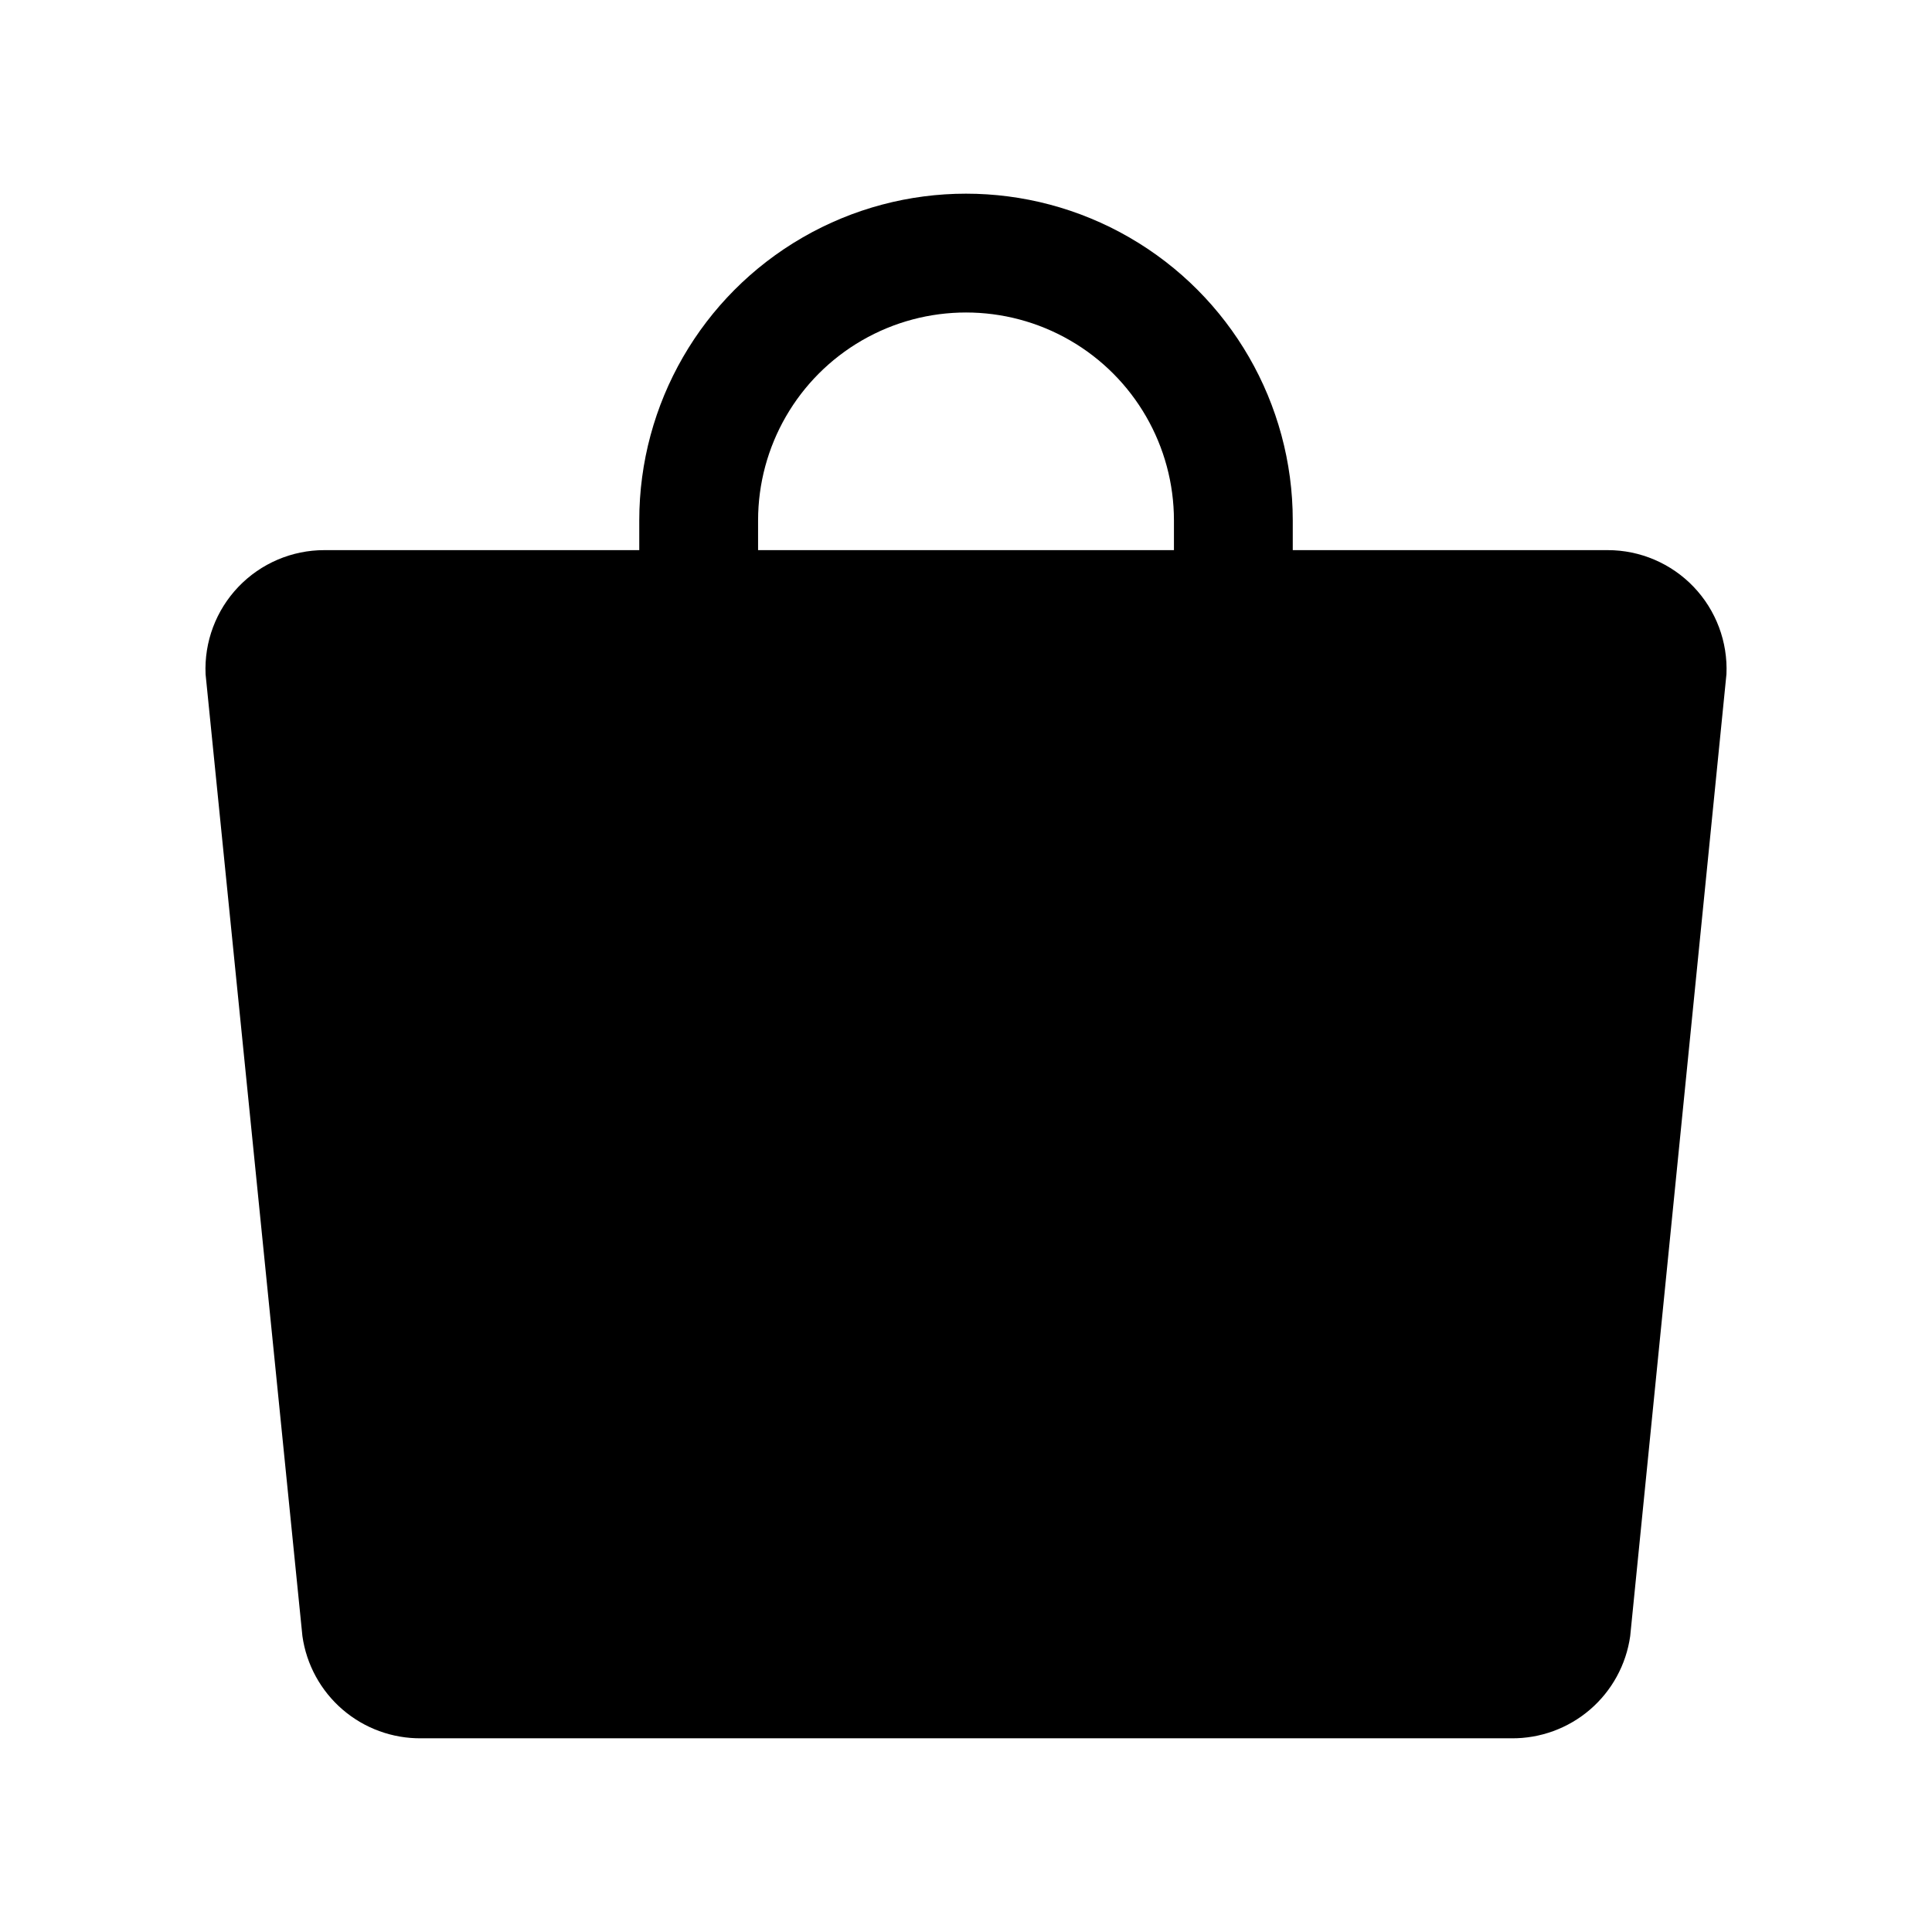 <?xml version="1.0" encoding="UTF-8"?>
<!-- Uploaded to: ICON Repo, www.svgrepo.com, Generator: ICON Repo Mixer Tools -->
<svg fill="#000000" width="800px" height="800px" version="1.1" viewBox="144 144 512 512" xmlns="http://www.w3.org/2000/svg">
 <path d="m570.04 289.79h-83.445v-7.871c0-30.938-16.504-59.523-43.297-74.992-26.789-15.469-59.801-15.469-86.59 0-26.793 15.469-43.297 44.055-43.297 74.992v7.871h-83.445c-8.602-0.008-16.832 3.504-22.781 9.719-5.945 6.215-9.094 14.594-8.703 23.188l25.66 254.89c1.07 7.566 4.856 14.484 10.648 19.469 5.793 4.981 13.199 7.688 20.84 7.613h288.9c7.641 0.074 15.051-2.633 20.844-7.613 5.793-4.984 9.578-11.902 10.645-19.469l25.504-254.89h0.004c0.387-8.594-2.762-16.973-8.707-23.188-5.949-6.215-14.18-9.727-22.781-9.719zm-225.14-7.871c0-19.688 10.504-37.879 27.551-47.723 17.051-9.844 38.055-9.844 55.105 0s27.551 28.035 27.551 47.723v7.871h-110.21z"/>
</svg>